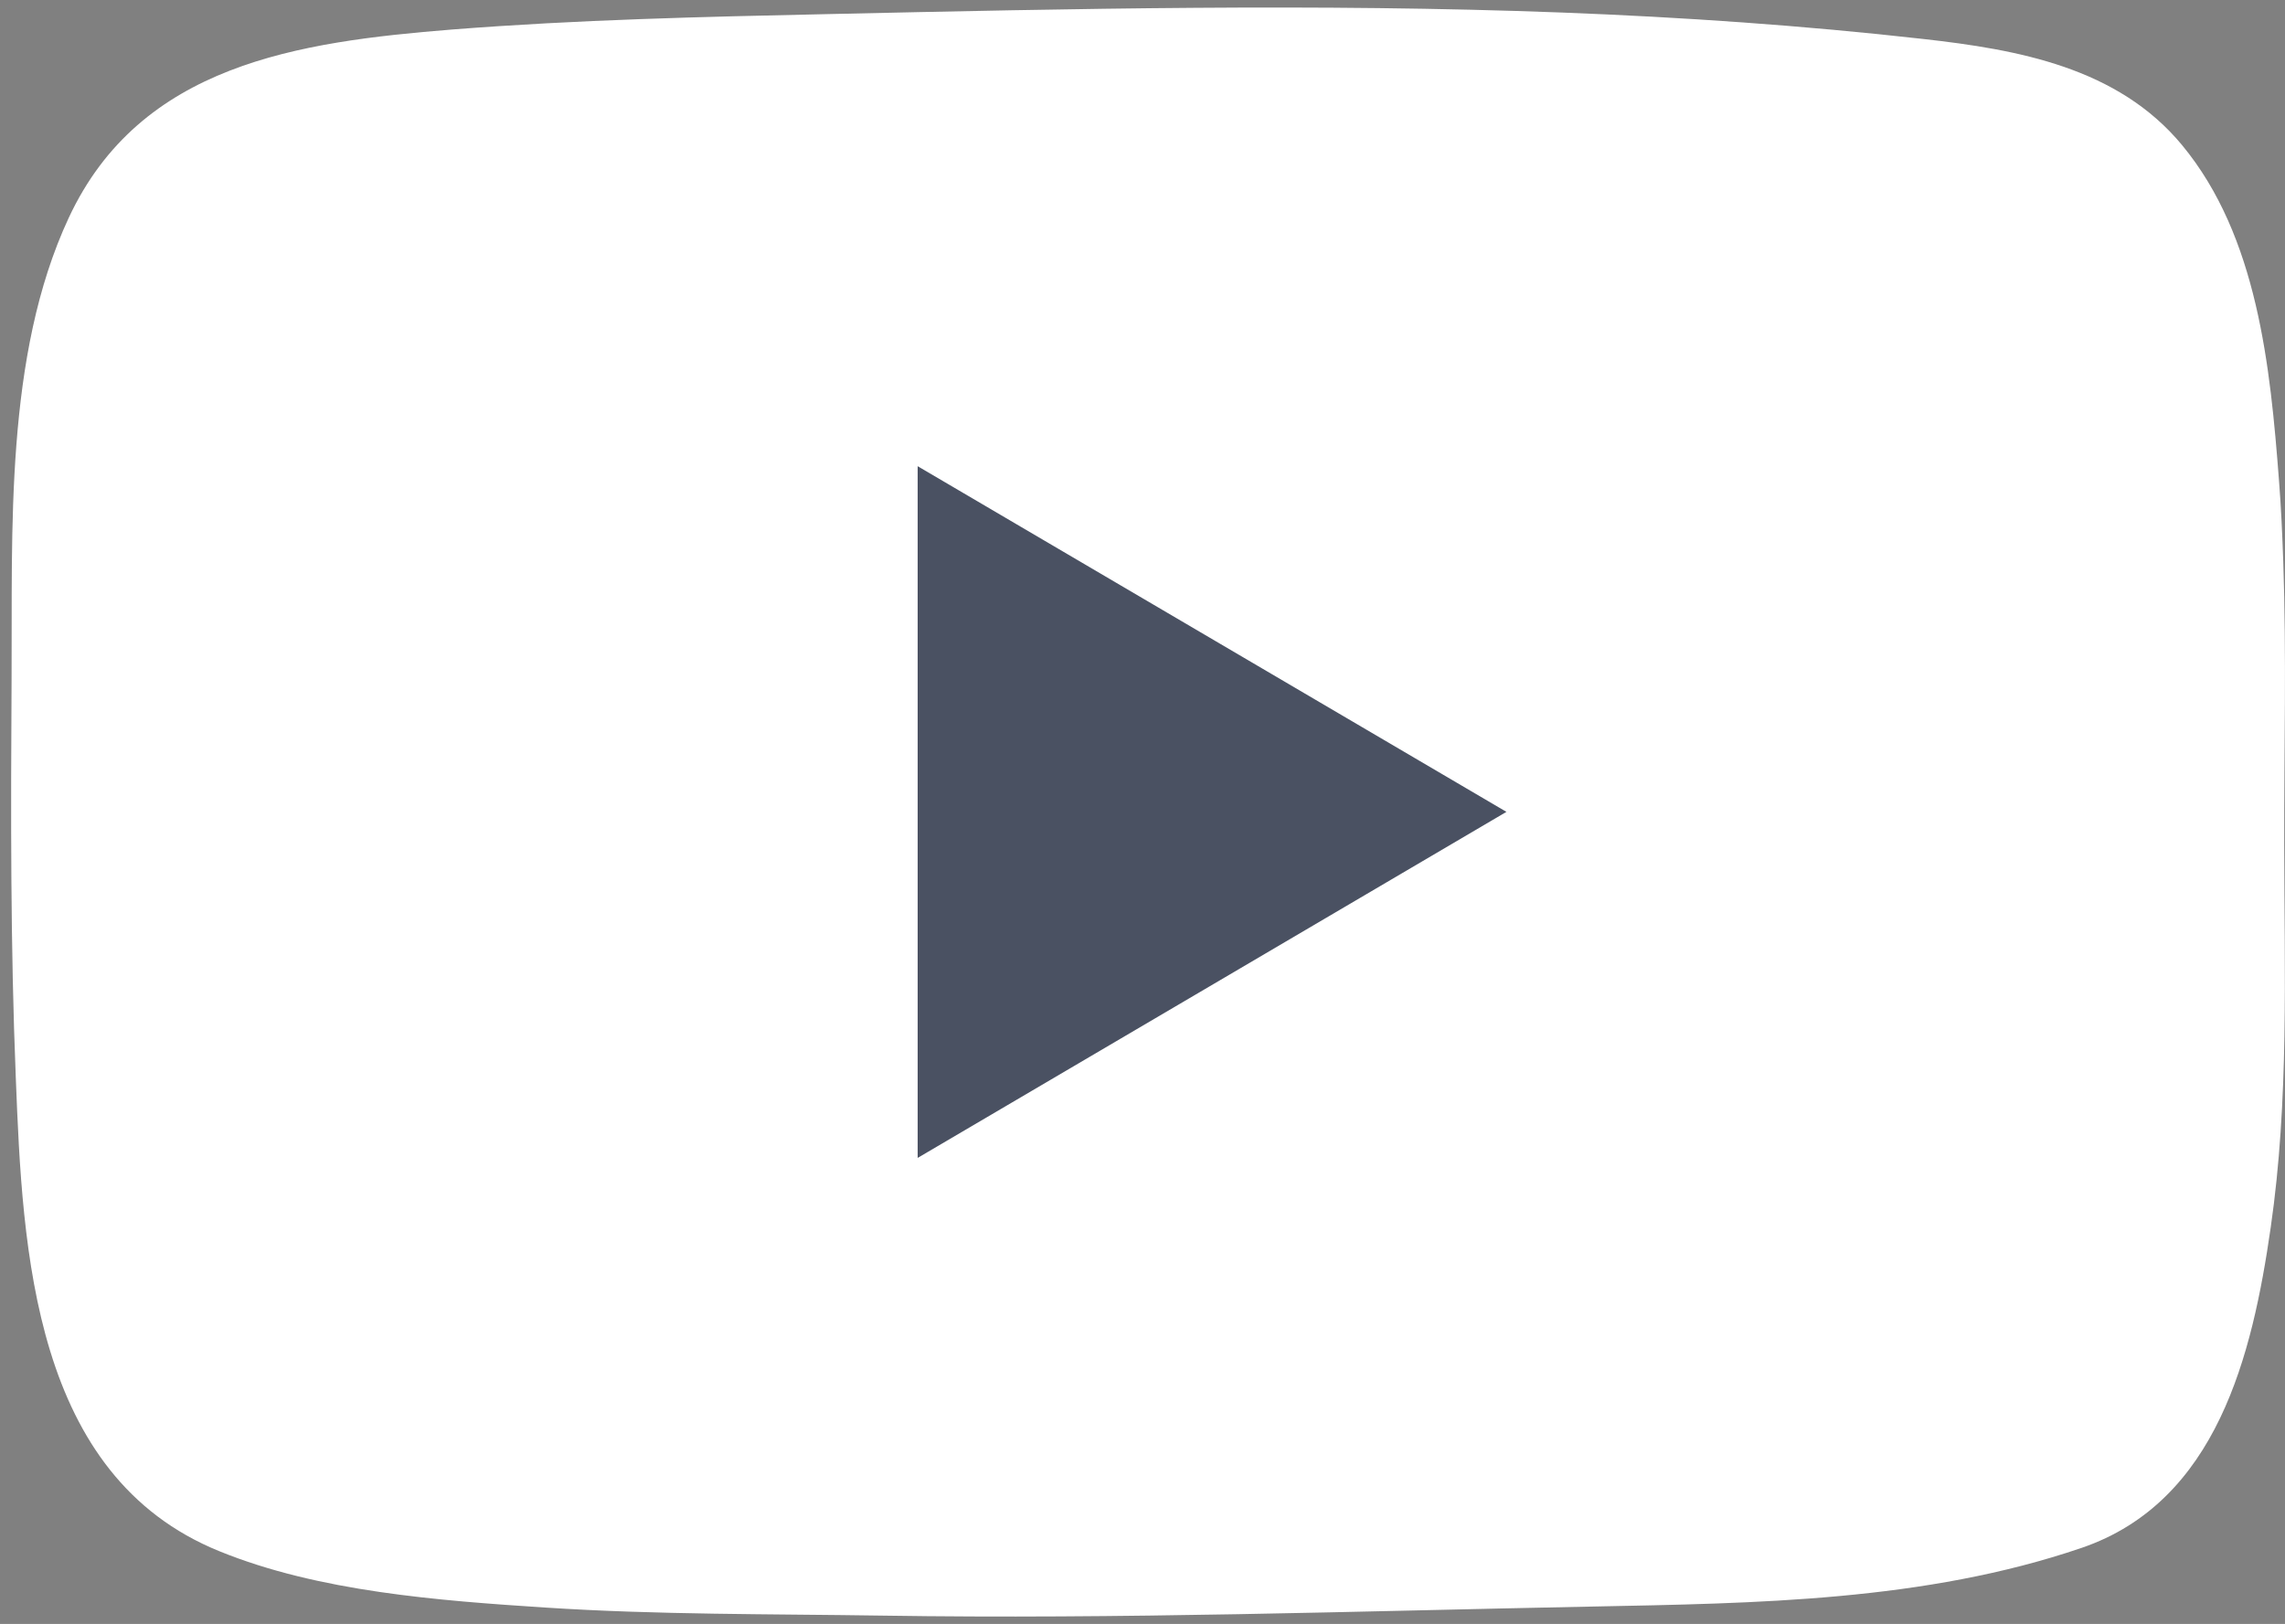 <?xml version="1.0" encoding="utf-8"?>
<!-- Generator: Adobe Illustrator 23.0.6, SVG Export Plug-In . SVG Version: 6.00 Build 0)  -->
<svg version="1.1" id="Layer_1" xmlns:serif="http://www.serif.com/"
	 xmlns="http://www.w3.org/2000/svg" xmlns:xlink="http://www.w3.org/1999/xlink" x="0px" y="0px" viewBox="0 0 1184.5 841.9"
	 style="enable-background:new 0 0 1184.5 841.9;" xml:space="preserve">
<rect x="0" y="0" width="1184.5" height="841.9" fill="#808080" stroke="none"/>
<style type="text/css">
	.st0{fill:#FFFFFF;}
	.st1{fill:#4A5162;}
</style>
<g id="YouTube-icon">
	<path class="st0" d="M1183.6,291.2c-0.5-14-1.1-27.9-2.2-41.9c-4.5-59.1-11.1-126.7-50.2-174c-33.4-40.4-85.2-49.6-134.3-55.1
		c-62.1-7-124.7-11.3-187.2-13.7C683,1.7,556.2,4.5,429.5,7.3c-65.1,1.4-130.2,2.9-195.1,8c-79.7,6.4-161.7,18-198.8,97.7
		C2.3,184.5,6.5,275.2,6,352.2c-0.4,69-0.6,137.9,2.2,206.9c3.5,89.5,8.9,205.9,105.5,245.1c51.5,21,113.7,25.6,168.7,29.2
		c58.3,3.8,116.8,3.3,175.3,4.2c122.6,1.9,245-2.3,367.5-4.7c85.1-1.7,172.5-2.7,253.8-30.4c70.3-24,88.6-100.1,98.1-166.2
		c9.5-65.6,7.1-132.3,7-198.3C1184,388.9,1185.3,340,1183.6,291.2"/>
	<path class="st1" d="M780.9,420.9C678,360.5,577.3,301.4,475.7,241.7v358.6C577.7,540.4,678.3,481.2,780.9,420.9"/>
</g>
</svg>
